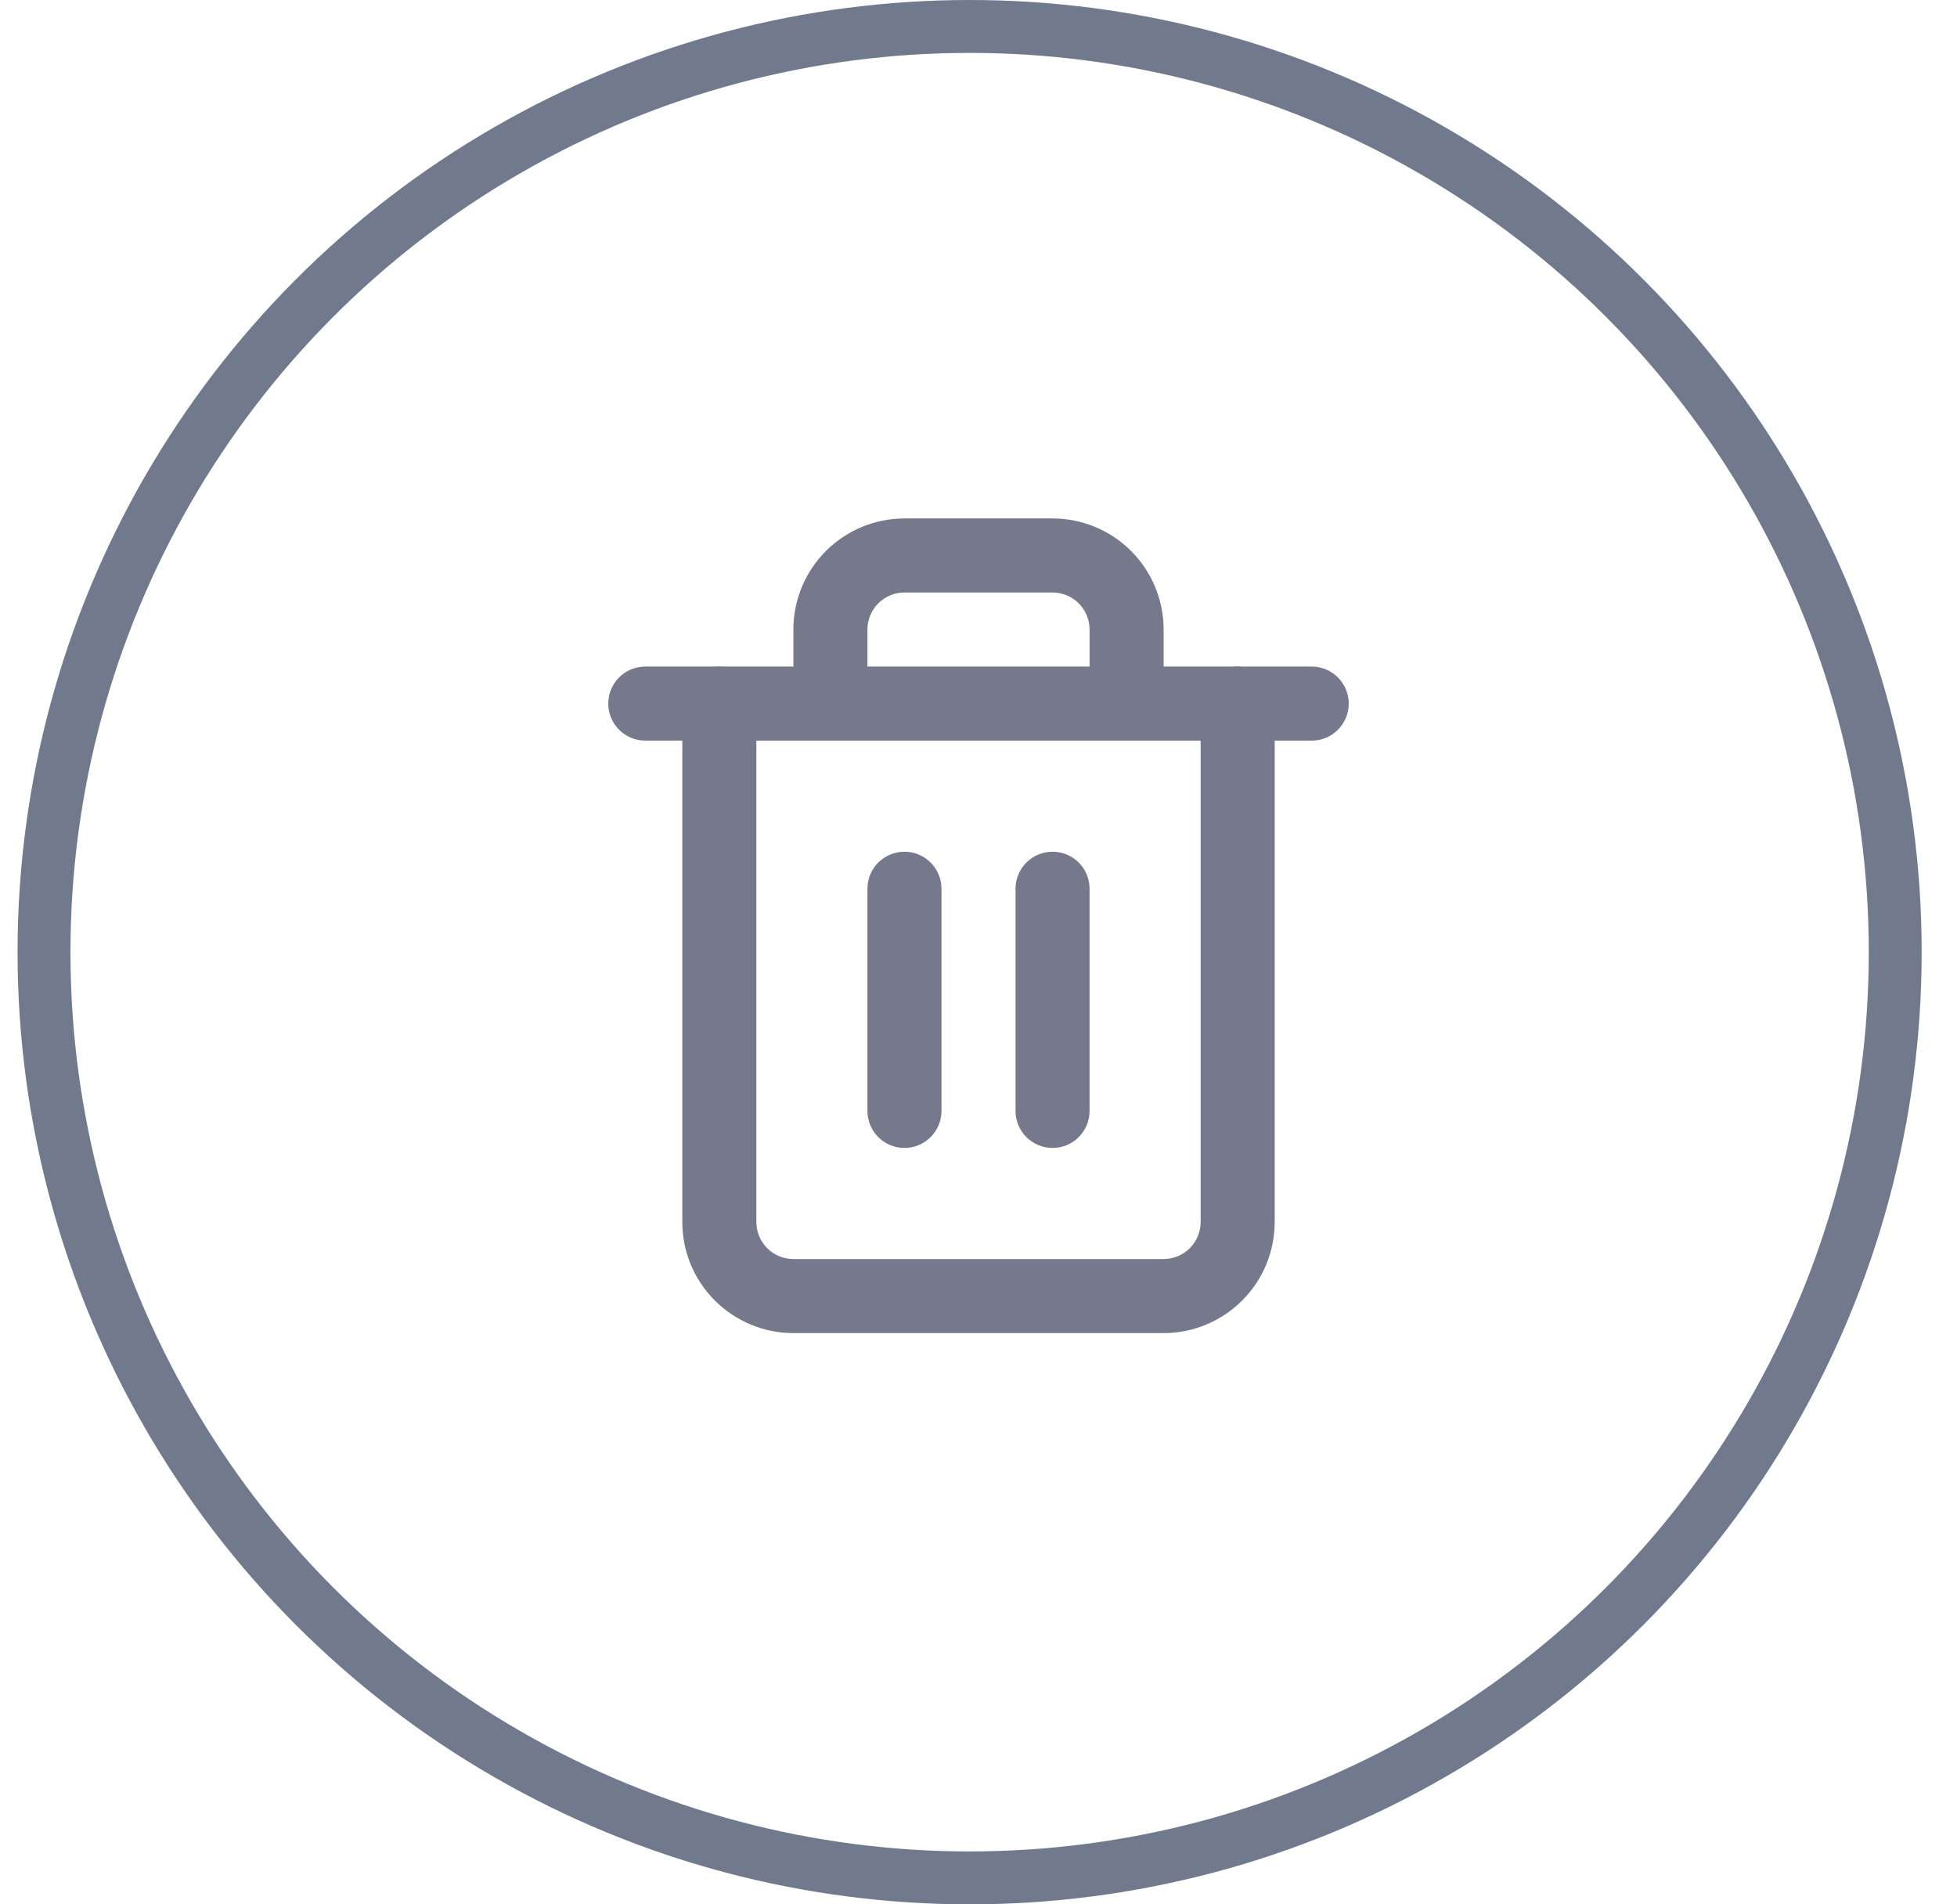 <svg width="37" height="36" viewBox="0 0 37 36" fill="none" xmlns="http://www.w3.org/2000/svg">
<circle cx="18.332" cy="18" r="17.5" stroke="#717A8D"/>
<path d="M24.8 12.601C25.187 12.601 25.5 12.914 25.5 13.301C25.5 13.687 25.187 14.001 24.8 14.001H12.2C11.813 14.001 11.5 13.687 11.5 13.301C11.5 12.914 11.813 12.601 12.2 12.601H24.8Z" fill="#76798B"/>
<path d="M12.9 23.101V13.301C12.9 12.914 13.213 12.601 13.6 12.601C13.987 12.601 14.3 12.914 14.3 13.301V23.101C14.3 23.286 14.374 23.464 14.505 23.596C14.636 23.727 14.814 23.801 15 23.801H22C22.186 23.801 22.364 23.727 22.495 23.596C22.626 23.464 22.7 23.286 22.7 23.101V13.301C22.7 12.914 23.013 12.601 23.4 12.601C23.787 12.601 24.1 12.914 24.1 13.301V23.101C24.1 23.658 23.879 24.192 23.485 24.585C23.091 24.979 22.557 25.201 22 25.201H15C14.443 25.201 13.909 24.979 13.515 24.585C13.121 24.192 12.9 23.658 12.9 23.101ZM20.6 13.301V11.901C20.6 11.715 20.526 11.537 20.395 11.406C20.264 11.275 20.086 11.201 19.9 11.201H17.1C16.914 11.201 16.736 11.275 16.605 11.406C16.474 11.537 16.4 11.715 16.4 11.901V13.301C16.4 13.687 16.087 14.001 15.7 14.001C15.313 14.001 15 13.687 15 13.301V11.901C15 11.344 15.221 10.81 15.615 10.416C16.009 10.022 16.543 9.801 17.1 9.801H19.9C20.457 9.801 20.991 10.022 21.385 10.416C21.779 10.81 22 11.344 22 11.901V13.301C22 13.687 21.687 14.001 21.3 14.001C20.913 14.001 20.6 13.687 20.6 13.301Z" fill="#76798B"/>
<path d="M16.4 21.001V16.801C16.4 16.414 16.713 16.101 17.1 16.101C17.487 16.101 17.8 16.414 17.8 16.801V21.001C17.8 21.387 17.487 21.701 17.1 21.701C16.713 21.701 16.4 21.387 16.4 21.001Z" fill="#76798B"/>
<path d="M19.2 21.001V16.801C19.2 16.414 19.513 16.101 19.9 16.101C20.287 16.101 20.6 16.414 20.6 16.801V21.001C20.6 21.387 20.287 21.701 19.9 21.701C19.513 21.701 19.2 21.387 19.2 21.001Z" fill="#76798B"/>
</svg>

